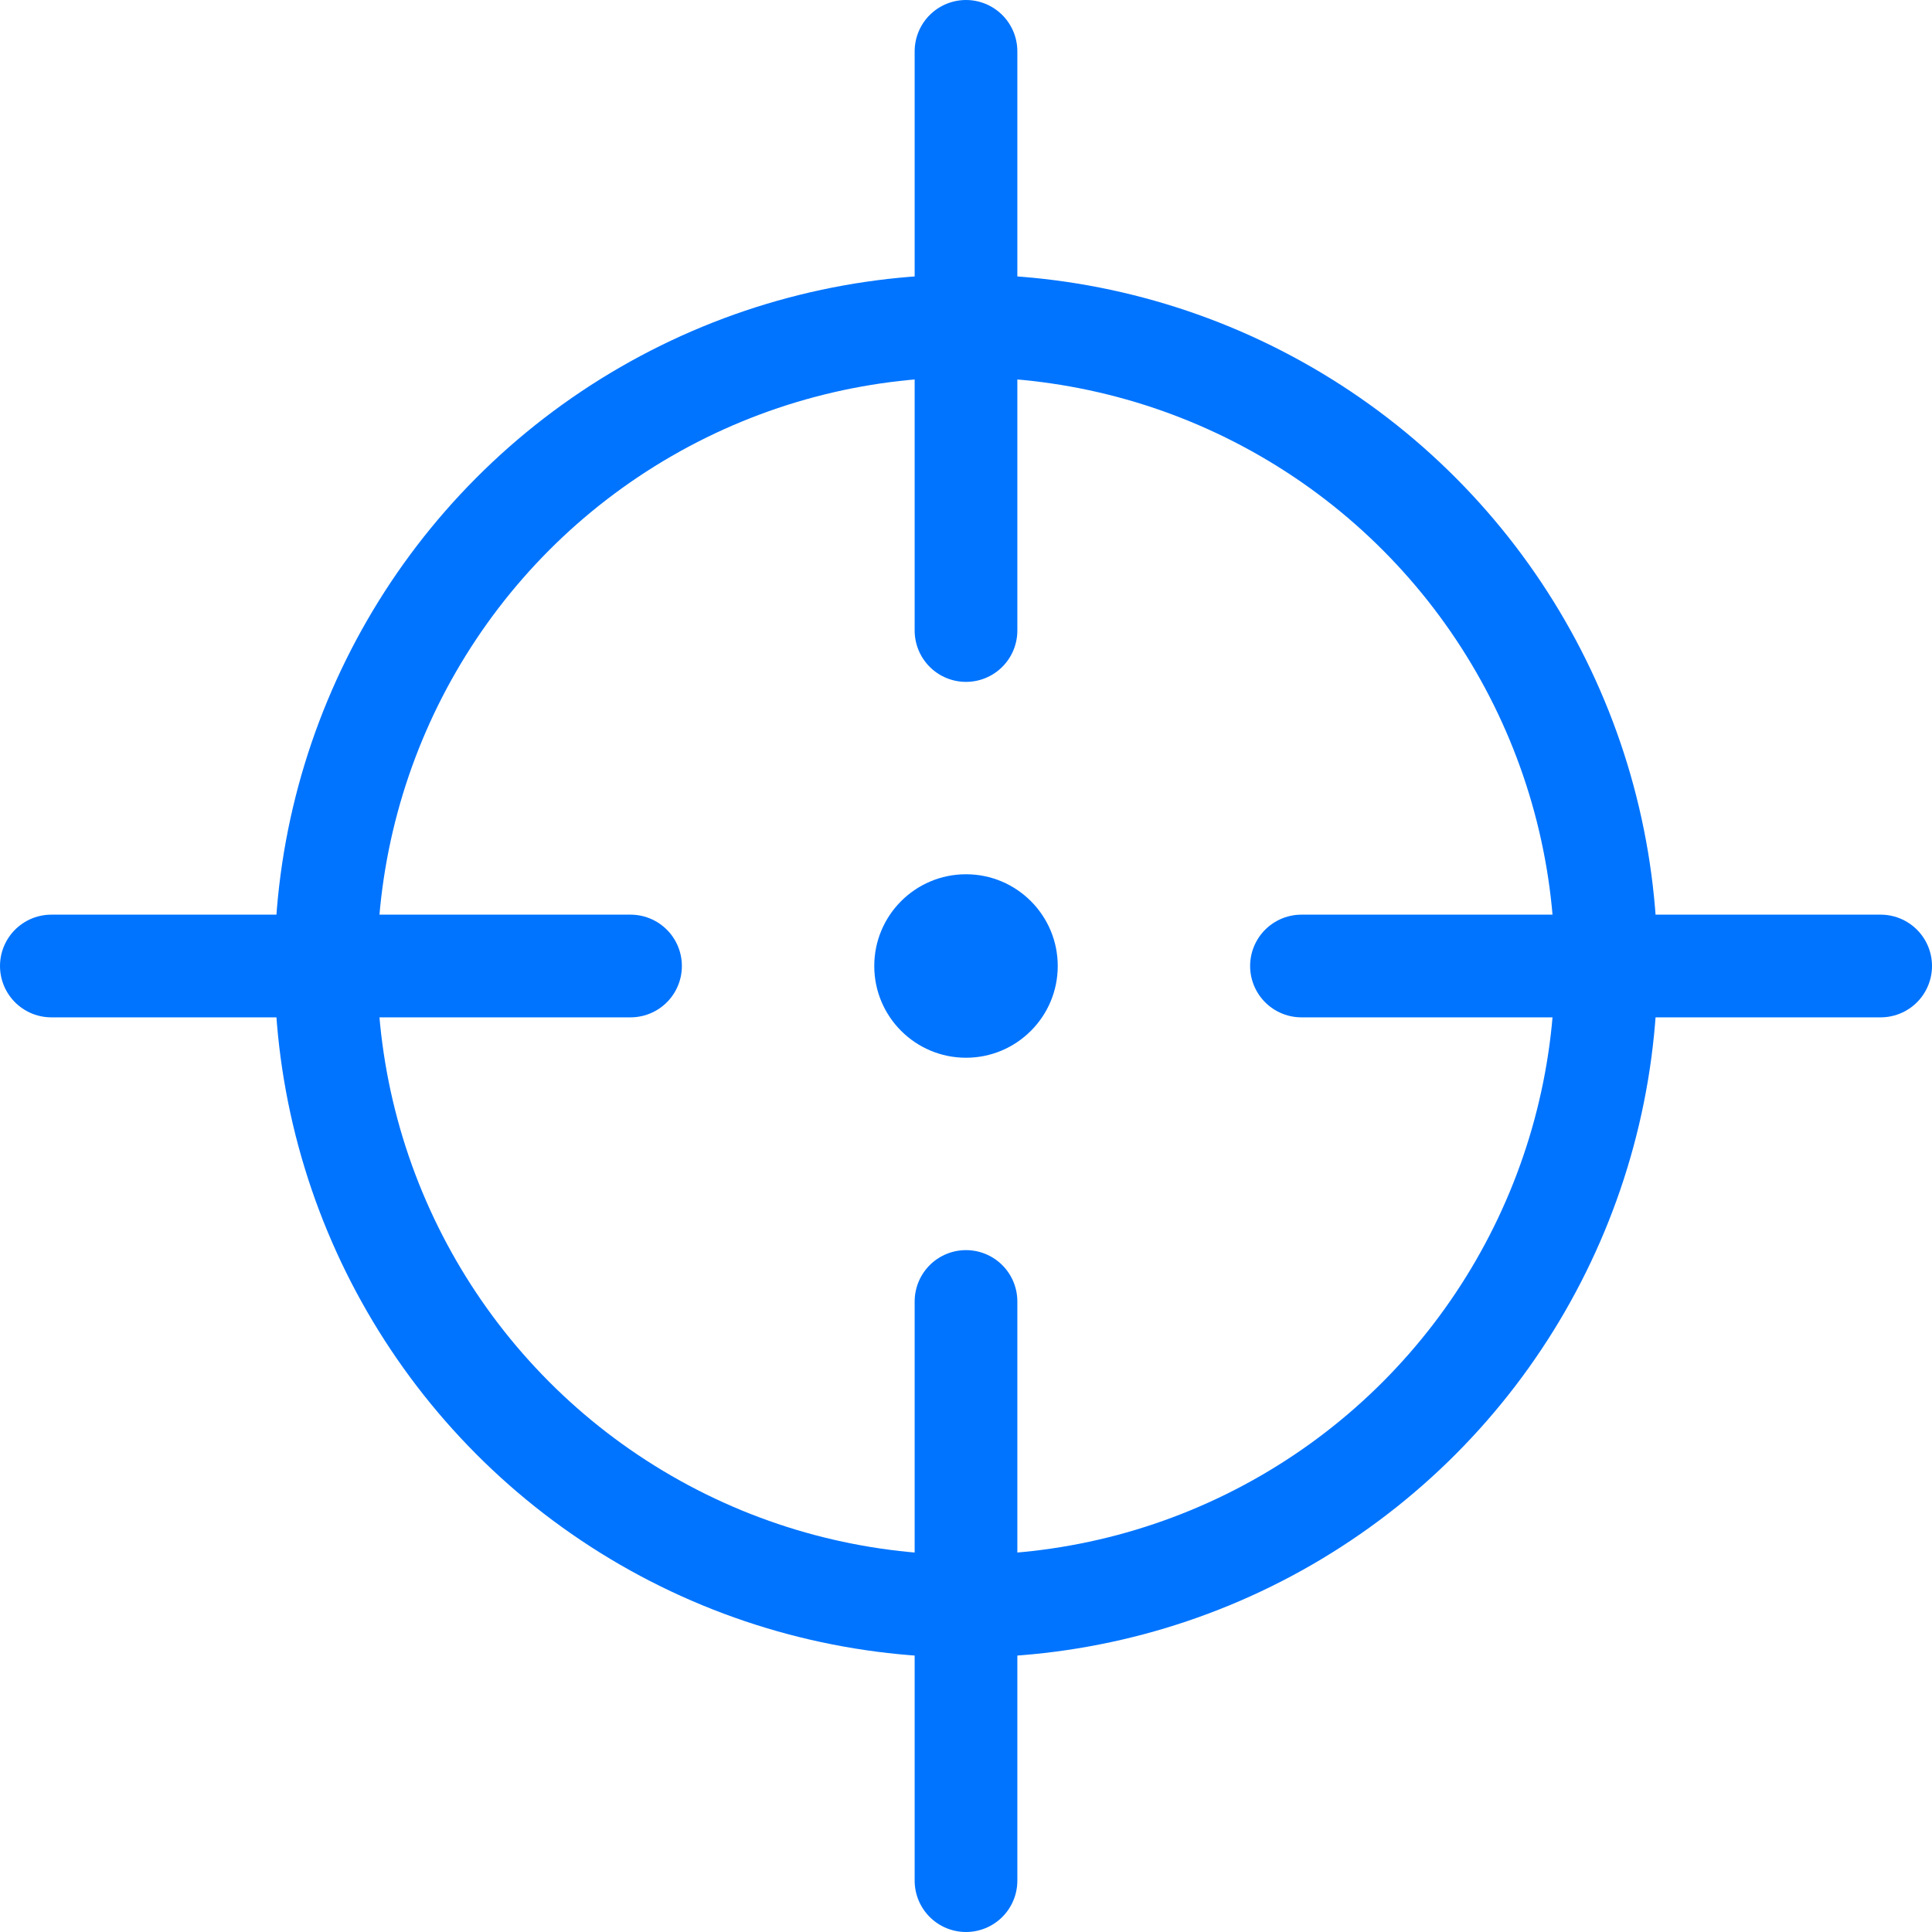 <svg xmlns="http://www.w3.org/2000/svg" width="28.22" height="28.22" viewBox="0 0 28.22 28.22"><defs><style>.cls-1{fill:none;stroke:#0074ff;stroke-linecap:round;stroke-linejoin:round;stroke-width:1.5px;}.cls-2{fill:#0074ff;}</style></defs><g id="Layer_2" data-name="Layer 2"><g id="Layer_1-2" data-name="Layer 1"><circle class="cls-1" cx="14.11" cy="14.11" r="9.35"/><circle class="cls-2" cx="14.11" cy="14.11" r="1.34"/><line class="cls-1" x1="19.01" y1="14.11" x2="27.47" y2="14.11"/><line class="cls-1" x1="0.75" y1="14.11" x2="9.21" y2="14.11"/><line class="cls-1" x1="14.11" y1="19.01" x2="14.11" y2="27.47"/><line class="cls-1" x1="14.11" y1="0.75" x2="14.11" y2="9.21"/></g></g></svg>